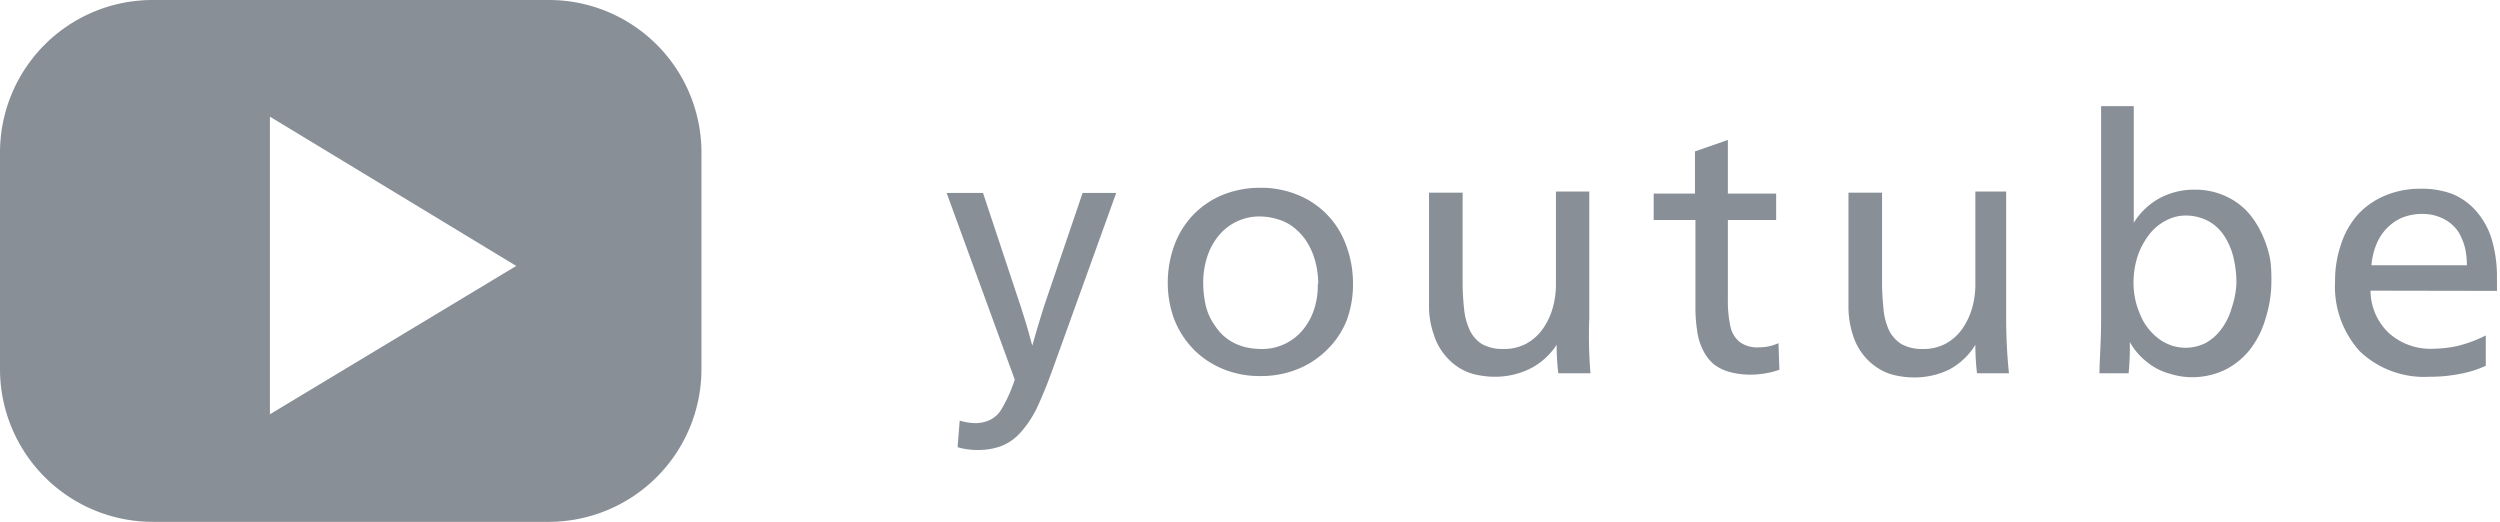 <svg xmlns="http://www.w3.org/2000/svg" viewBox="0 0 107.17 22.37"><defs><style>.cls-1{fill:#888f97;}</style></defs><g id="レイヤー_2" data-name="レイヤー 2"><g id="design"><path class="cls-1" d="M45.1,15.9c-.24.66-.47,1.21-.68,1.65a4.68,4.68,0,0,1-.68,1,2.22,2.22,0,0,1-.81.57,2.92,2.92,0,0,1-1,.17,3,3,0,0,1-.88-.12l.09-1.14a2.54,2.54,0,0,0,.68.11,1.51,1.51,0,0,0,.58-.12,1.19,1.19,0,0,0,.55-.51,6.09,6.09,0,0,0,.55-1.24l-2.92-8h1.56l1.55,4.67c.06.17.14.43.25.78s.21.72.31,1.1h0c.25-.87.44-1.49.57-1.88l1.59-4.67h1.44Z"/><path class="cls-1" d="M58,12.16a4.41,4.41,0,0,1-.28,1.6A3.66,3.66,0,0,1,56.88,15a3.78,3.78,0,0,1-1.27.83,4.16,4.16,0,0,1-1.59.29,4.08,4.08,0,0,1-1.56-.29A3.78,3.78,0,0,1,51.19,15a3.85,3.85,0,0,1-.84-1.28,4.44,4.44,0,0,1-.29-1.59,4.68,4.68,0,0,1,.29-1.64,3.76,3.76,0,0,1,.83-1.31,3.71,3.71,0,0,1,1.27-.84,4.27,4.27,0,0,1,1.61-.29,4.09,4.09,0,0,1,1.56.3,3.64,3.64,0,0,1,2.08,2.15A4.62,4.62,0,0,1,58,12.16Zm-1.49,0a3.8,3.8,0,0,0-.11-.89,3.09,3.09,0,0,0-.3-.77,2.44,2.44,0,0,0-.52-.65,2,2,0,0,0-.74-.43A2.65,2.65,0,0,0,54,9.28a2.25,2.25,0,0,0-1.74.8,2.79,2.79,0,0,0-.51.93,3.6,3.6,0,0,0-.17,1.15,4.47,4.47,0,0,0,.11.95,2.51,2.51,0,0,0,.42.89,2.06,2.06,0,0,0,.66.63,2.28,2.28,0,0,0,.7.27,3.07,3.07,0,0,0,.57.06,2.25,2.25,0,0,0,1-.2,2.27,2.27,0,0,0,.77-.57,2.69,2.69,0,0,0,.51-.89A3.25,3.25,0,0,0,56.49,12.16Z"/><path class="cls-1" d="M66.8,16a10.73,10.73,0,0,1-.07-1.22h0A2.93,2.93,0,0,1,65.6,15.8a3.37,3.37,0,0,1-1.55.35,3.56,3.56,0,0,1-.68-.07,2.29,2.29,0,0,1-.73-.26,2.47,2.47,0,0,1-.67-.56,2.56,2.56,0,0,1-.51-.93,3.62,3.62,0,0,1-.2-1.26V8.26H62.7v3.81a10.07,10.07,0,0,0,.06,1.14,2.75,2.75,0,0,0,.24.93,1.43,1.43,0,0,0,.53.61,1.82,1.82,0,0,0,.92.21,2,2,0,0,0,1-.24,2.1,2.1,0,0,0,.72-.67,3,3,0,0,0,.39-.84,3.74,3.74,0,0,0,.14-1v-4h1.43v5.4A19.63,19.63,0,0,0,68.18,16Z"/><path class="cls-1" d="M76.28,15.85a3.34,3.34,0,0,1-.57.15,3.74,3.74,0,0,1-.65.06,3.28,3.28,0,0,1-.93-.12,1.89,1.89,0,0,1-.68-.34A1.91,1.91,0,0,1,73,15a2.57,2.57,0,0,1-.25-.85,6.42,6.42,0,0,1-.07-1V9.43H70.89V8.3h1.77V6.49L74.07,6V8.3h2.07V9.43H74.07v3.39A5.18,5.18,0,0,0,74.18,14a1.17,1.17,0,0,0,.41.67,1.28,1.28,0,0,0,.81.22,2,2,0,0,0,.84-.18Z"/><path class="cls-1" d="M84.75,16a10.73,10.73,0,0,1-.07-1.22h0a2.91,2.91,0,0,1-1.1,1.05,3.38,3.38,0,0,1-1.56.35,3.47,3.47,0,0,1-.67-.07,2.2,2.2,0,0,1-.73-.26,2.5,2.5,0,0,1-.68-.56,2.56,2.56,0,0,1-.51-.93,3.87,3.87,0,0,1-.19-1.26V8.26h1.44v3.81a10.07,10.07,0,0,0,.06,1.14,2.76,2.76,0,0,0,.23.93,1.45,1.45,0,0,0,.54.61,1.82,1.82,0,0,0,.92.21,2,2,0,0,0,1-.24,2.1,2.1,0,0,0,.72-.67,3,3,0,0,0,.39-.84,3.74,3.74,0,0,0,.14-1v-4H86v5.4A23.07,23.07,0,0,0,86.12,16Z"/><path class="cls-1" d="M97.37,12a5.29,5.29,0,0,1-.24,1.62A4,4,0,0,1,96.44,15a3.18,3.18,0,0,1-1.09.87,3.29,3.29,0,0,1-1.4.3,3.09,3.09,0,0,1-.9-.14,2.64,2.64,0,0,1-1-.5,2.85,2.85,0,0,1-.75-.87h0A11.58,11.58,0,0,1,91.25,16H90c0-.54.07-1.31.07-2.32V4.55h1.4v3c0,.84,0,1.51,0,2h0a3,3,0,0,1,1.1-1.05,3.15,3.15,0,0,1,1.53-.37,3.07,3.07,0,0,1,1.35.3,2.88,2.88,0,0,1,1,.77,4,4,0,0,1,.59,1,4.41,4.41,0,0,1,.29,1A6.35,6.35,0,0,1,97.37,12Zm-1.5.1a4.42,4.42,0,0,0-.1-.94,2.9,2.9,0,0,0-.31-.86,2.09,2.09,0,0,0-.47-.6,1.82,1.82,0,0,0-.59-.34,2,2,0,0,0-.69-.12,1.76,1.76,0,0,0-.87.22,2.1,2.1,0,0,0-.72.61,3.17,3.17,0,0,0-.49.93,3.68,3.68,0,0,0-.17,1.11,3.31,3.31,0,0,0,.28,1.36,2.42,2.42,0,0,0,.8,1.05,1.91,1.91,0,0,0,2,.19,2.11,2.11,0,0,0,.69-.61,2.75,2.75,0,0,0,.44-.91A3.6,3.6,0,0,0,95.87,12.14Z"/><path class="cls-1" d="M101.62,12.46a2.51,2.51,0,0,0,.79,1.82,2.67,2.67,0,0,0,1.9.67,5.26,5.26,0,0,0,1-.11,5.73,5.73,0,0,0,1.25-.46l0,1.3a4.57,4.57,0,0,1-1.12.35,6.4,6.4,0,0,1-1.28.12,4,4,0,0,1-3-1.09,4.13,4.13,0,0,1-1.06-3,4.76,4.76,0,0,1,.27-1.63,3.55,3.55,0,0,1,.74-1.27,3.36,3.36,0,0,1,1.17-.79,3.87,3.87,0,0,1,1.49-.28,3.75,3.75,0,0,1,1.37.23,2.74,2.74,0,0,1,1,.72,3.24,3.24,0,0,1,.67,1.2,5.66,5.66,0,0,1,.23,1.67c0,.17,0,.35,0,.56Zm4.13-1.09a3.45,3.45,0,0,0-.08-.75,2.9,2.9,0,0,0-.23-.59,1.58,1.58,0,0,0-.37-.44,1.79,1.79,0,0,0-.53-.3,2,2,0,0,0-.73-.12,2.25,2.25,0,0,0-.66.1,1.8,1.8,0,0,0-.65.35,2.13,2.13,0,0,0-.55.68,2.94,2.94,0,0,0-.29,1.07Z"/><path class="cls-1" d="M23.52,0h-17A6.54,6.54,0,0,0,0,6.54v9.29a6.55,6.55,0,0,0,6.54,6.54h17a6.55,6.55,0,0,0,6.53-6.54V6.54A6.54,6.54,0,0,0,23.52,0ZM11.57,17.76V5L22.13,11.4Z"/></g></g></svg>